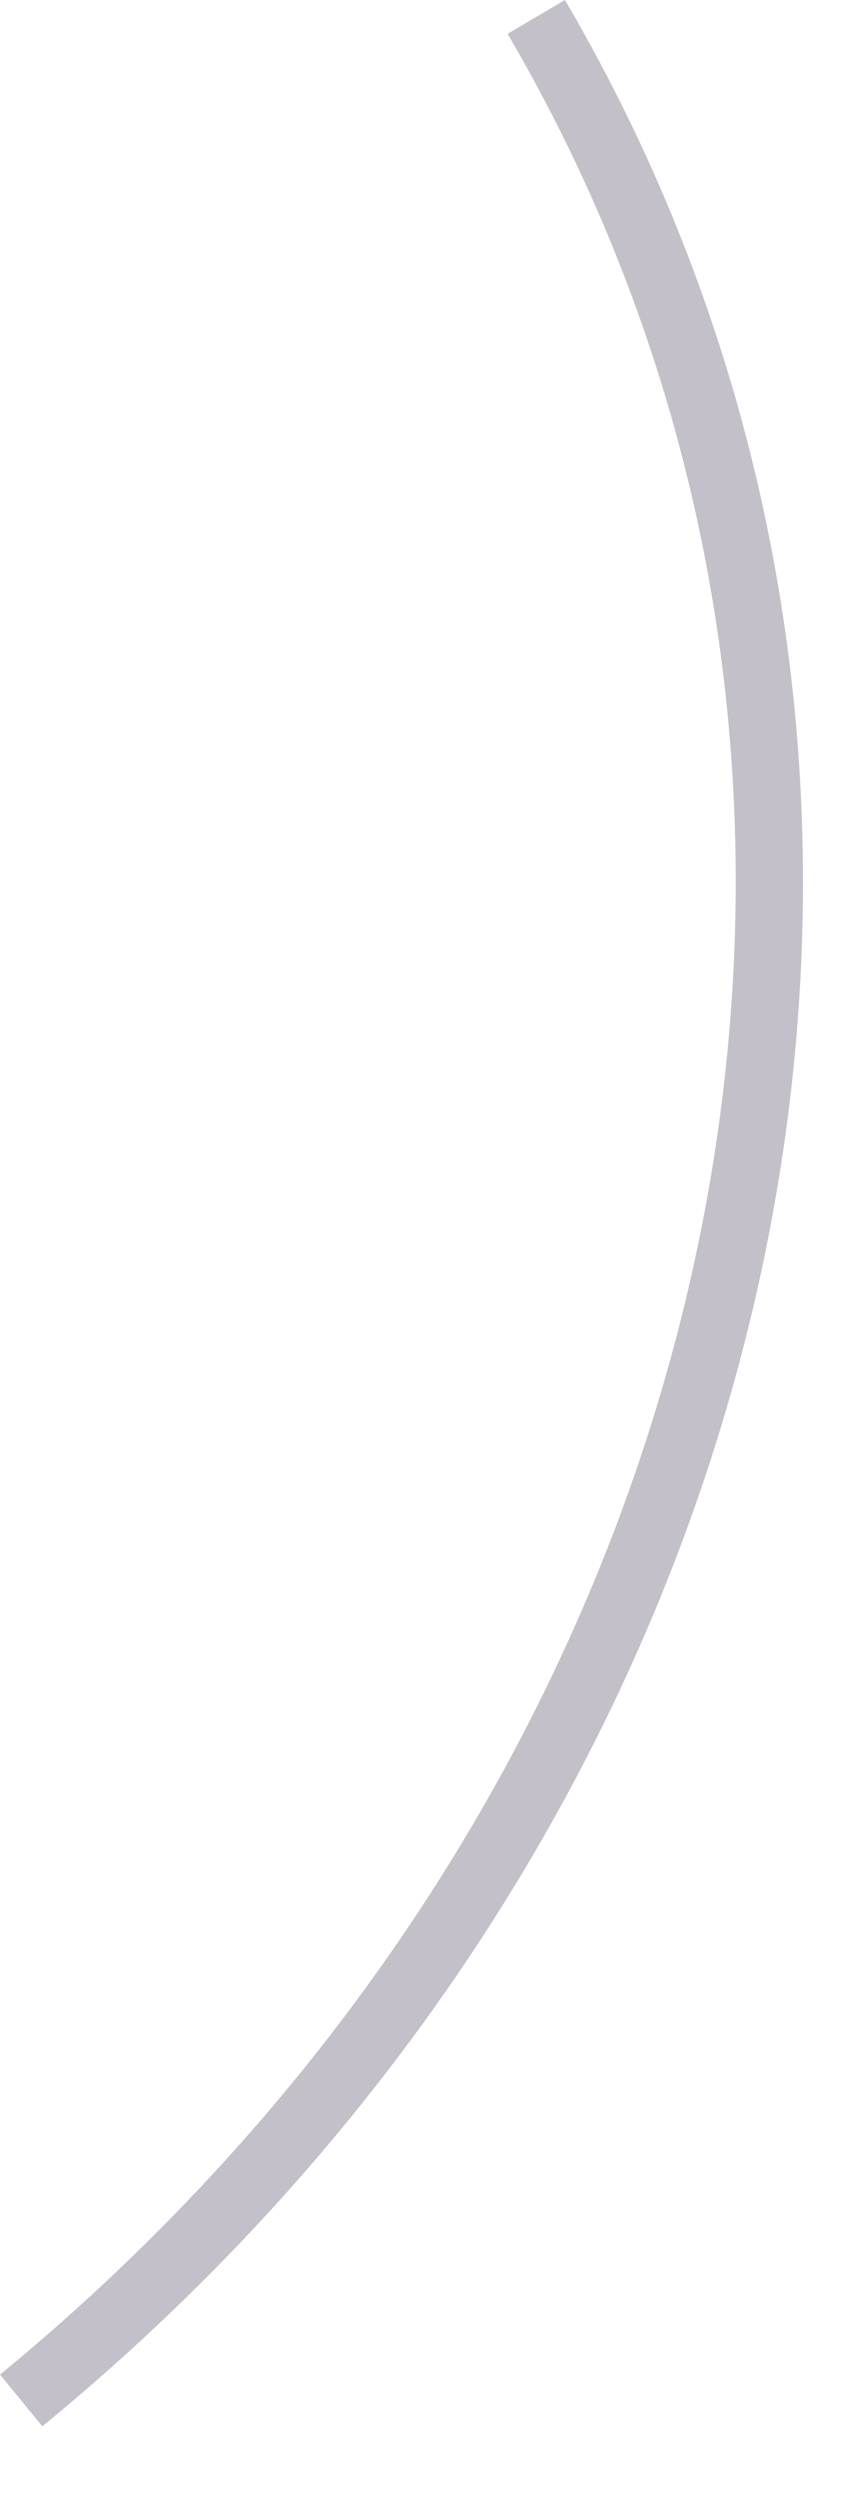 <?xml version="1.0" encoding="utf-8"?>
<svg xmlns="http://www.w3.org/2000/svg" fill="none" height="100%" overflow="visible" preserveAspectRatio="none" style="display: block;" viewBox="0 0 11 32" width="100%">
<path d="M0.542 31.058L0 30.396C9.412 22.671 12.145 10.072 6.5 0.433L7.234 0C13.107 10.012 10.291 23.068 0.542 31.058Z" fill="#392C4E" fill-opacity="0.3" id="Vector"/>
</svg>